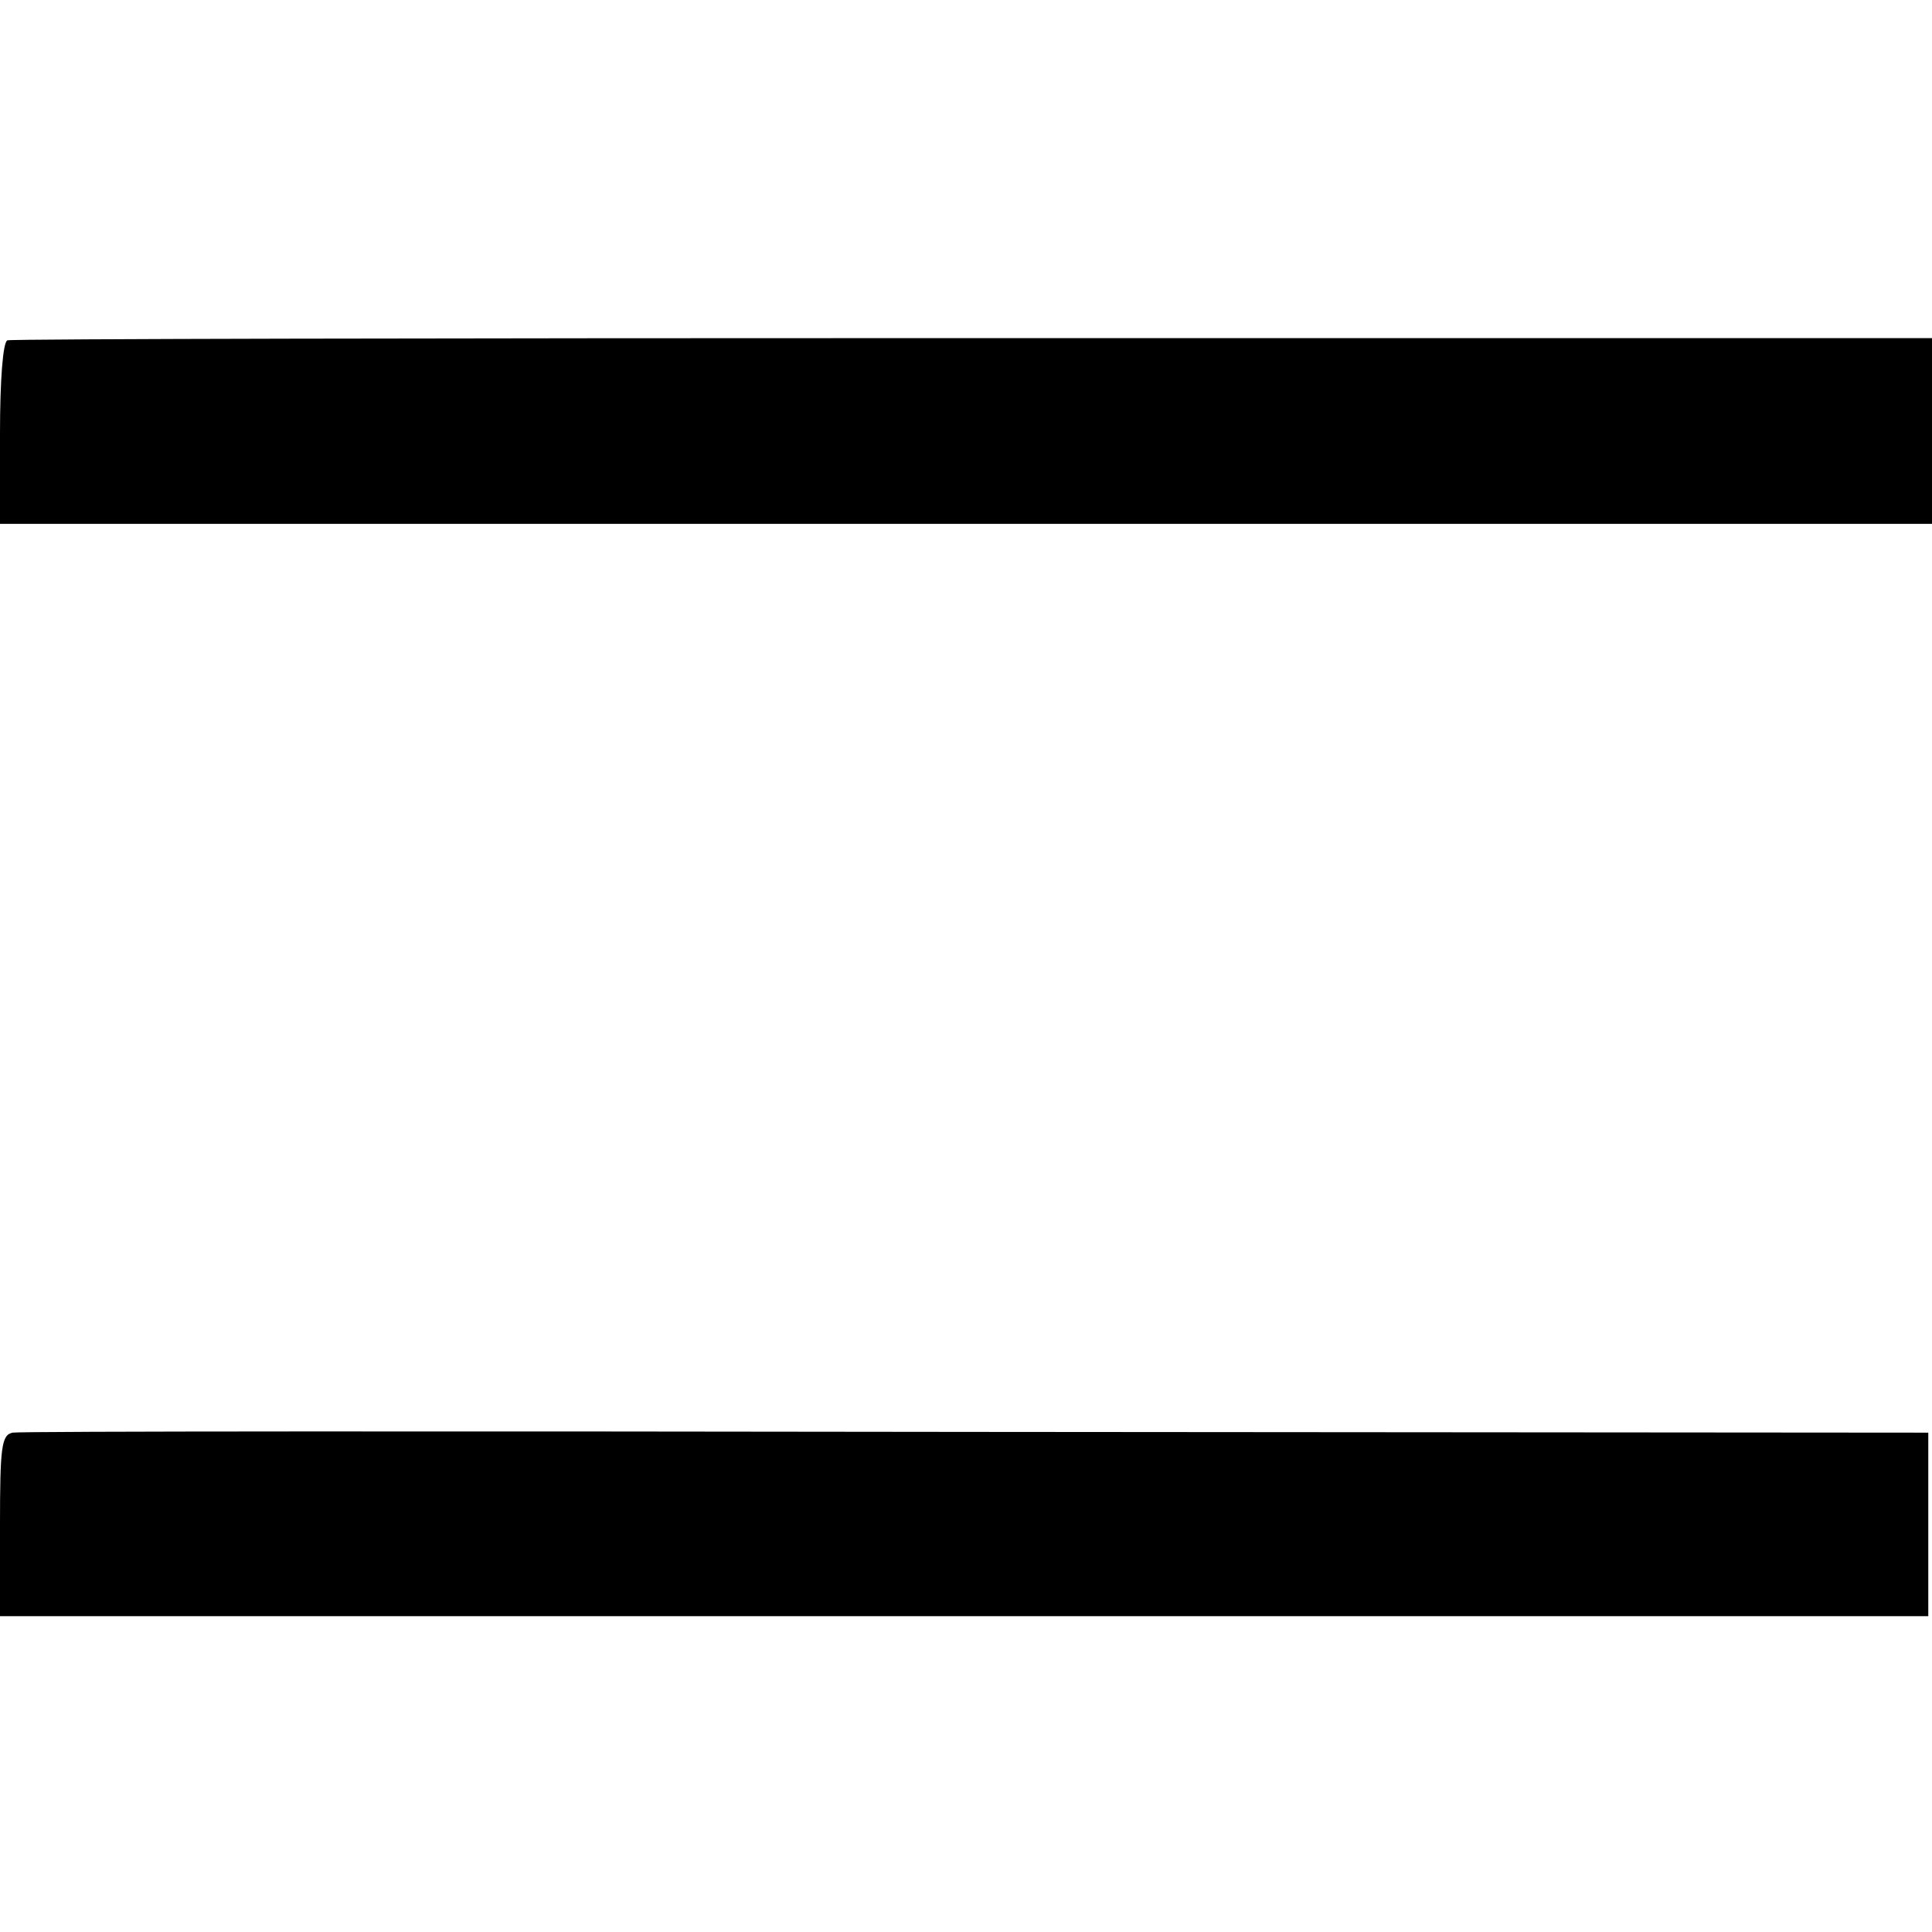 <?xml version="1.0" standalone="no"?>
<!DOCTYPE svg PUBLIC "-//W3C//DTD SVG 20010904//EN"
 "http://www.w3.org/TR/2001/REC-SVG-20010904/DTD/svg10.dtd">
<svg version="1.0" xmlns="http://www.w3.org/2000/svg"
 width="260pt" height="260pt" viewBox="0 0 260 260"
 preserveAspectRatio="xMidYMid meet">
<g transform="translate(0,260) scale(0.1,-0.1)"
fill="#000000" stroke="none">
<path d="M10 2142 c-6 -2 -10 -53 -10 -125 l0 -122 1300 0 1300 0 0 125 0 125
-1290 0 c-710 0 -1295 -1 -1300 -3z"/>
<path d="M17 672 c-15 -3 -17 -19 -17 -125 l0 -122 1298 0 1297 0 0 123 0 124
-1281 1 c-704 1 -1288 1 -1297 -1z"/>
</g>
</svg>
